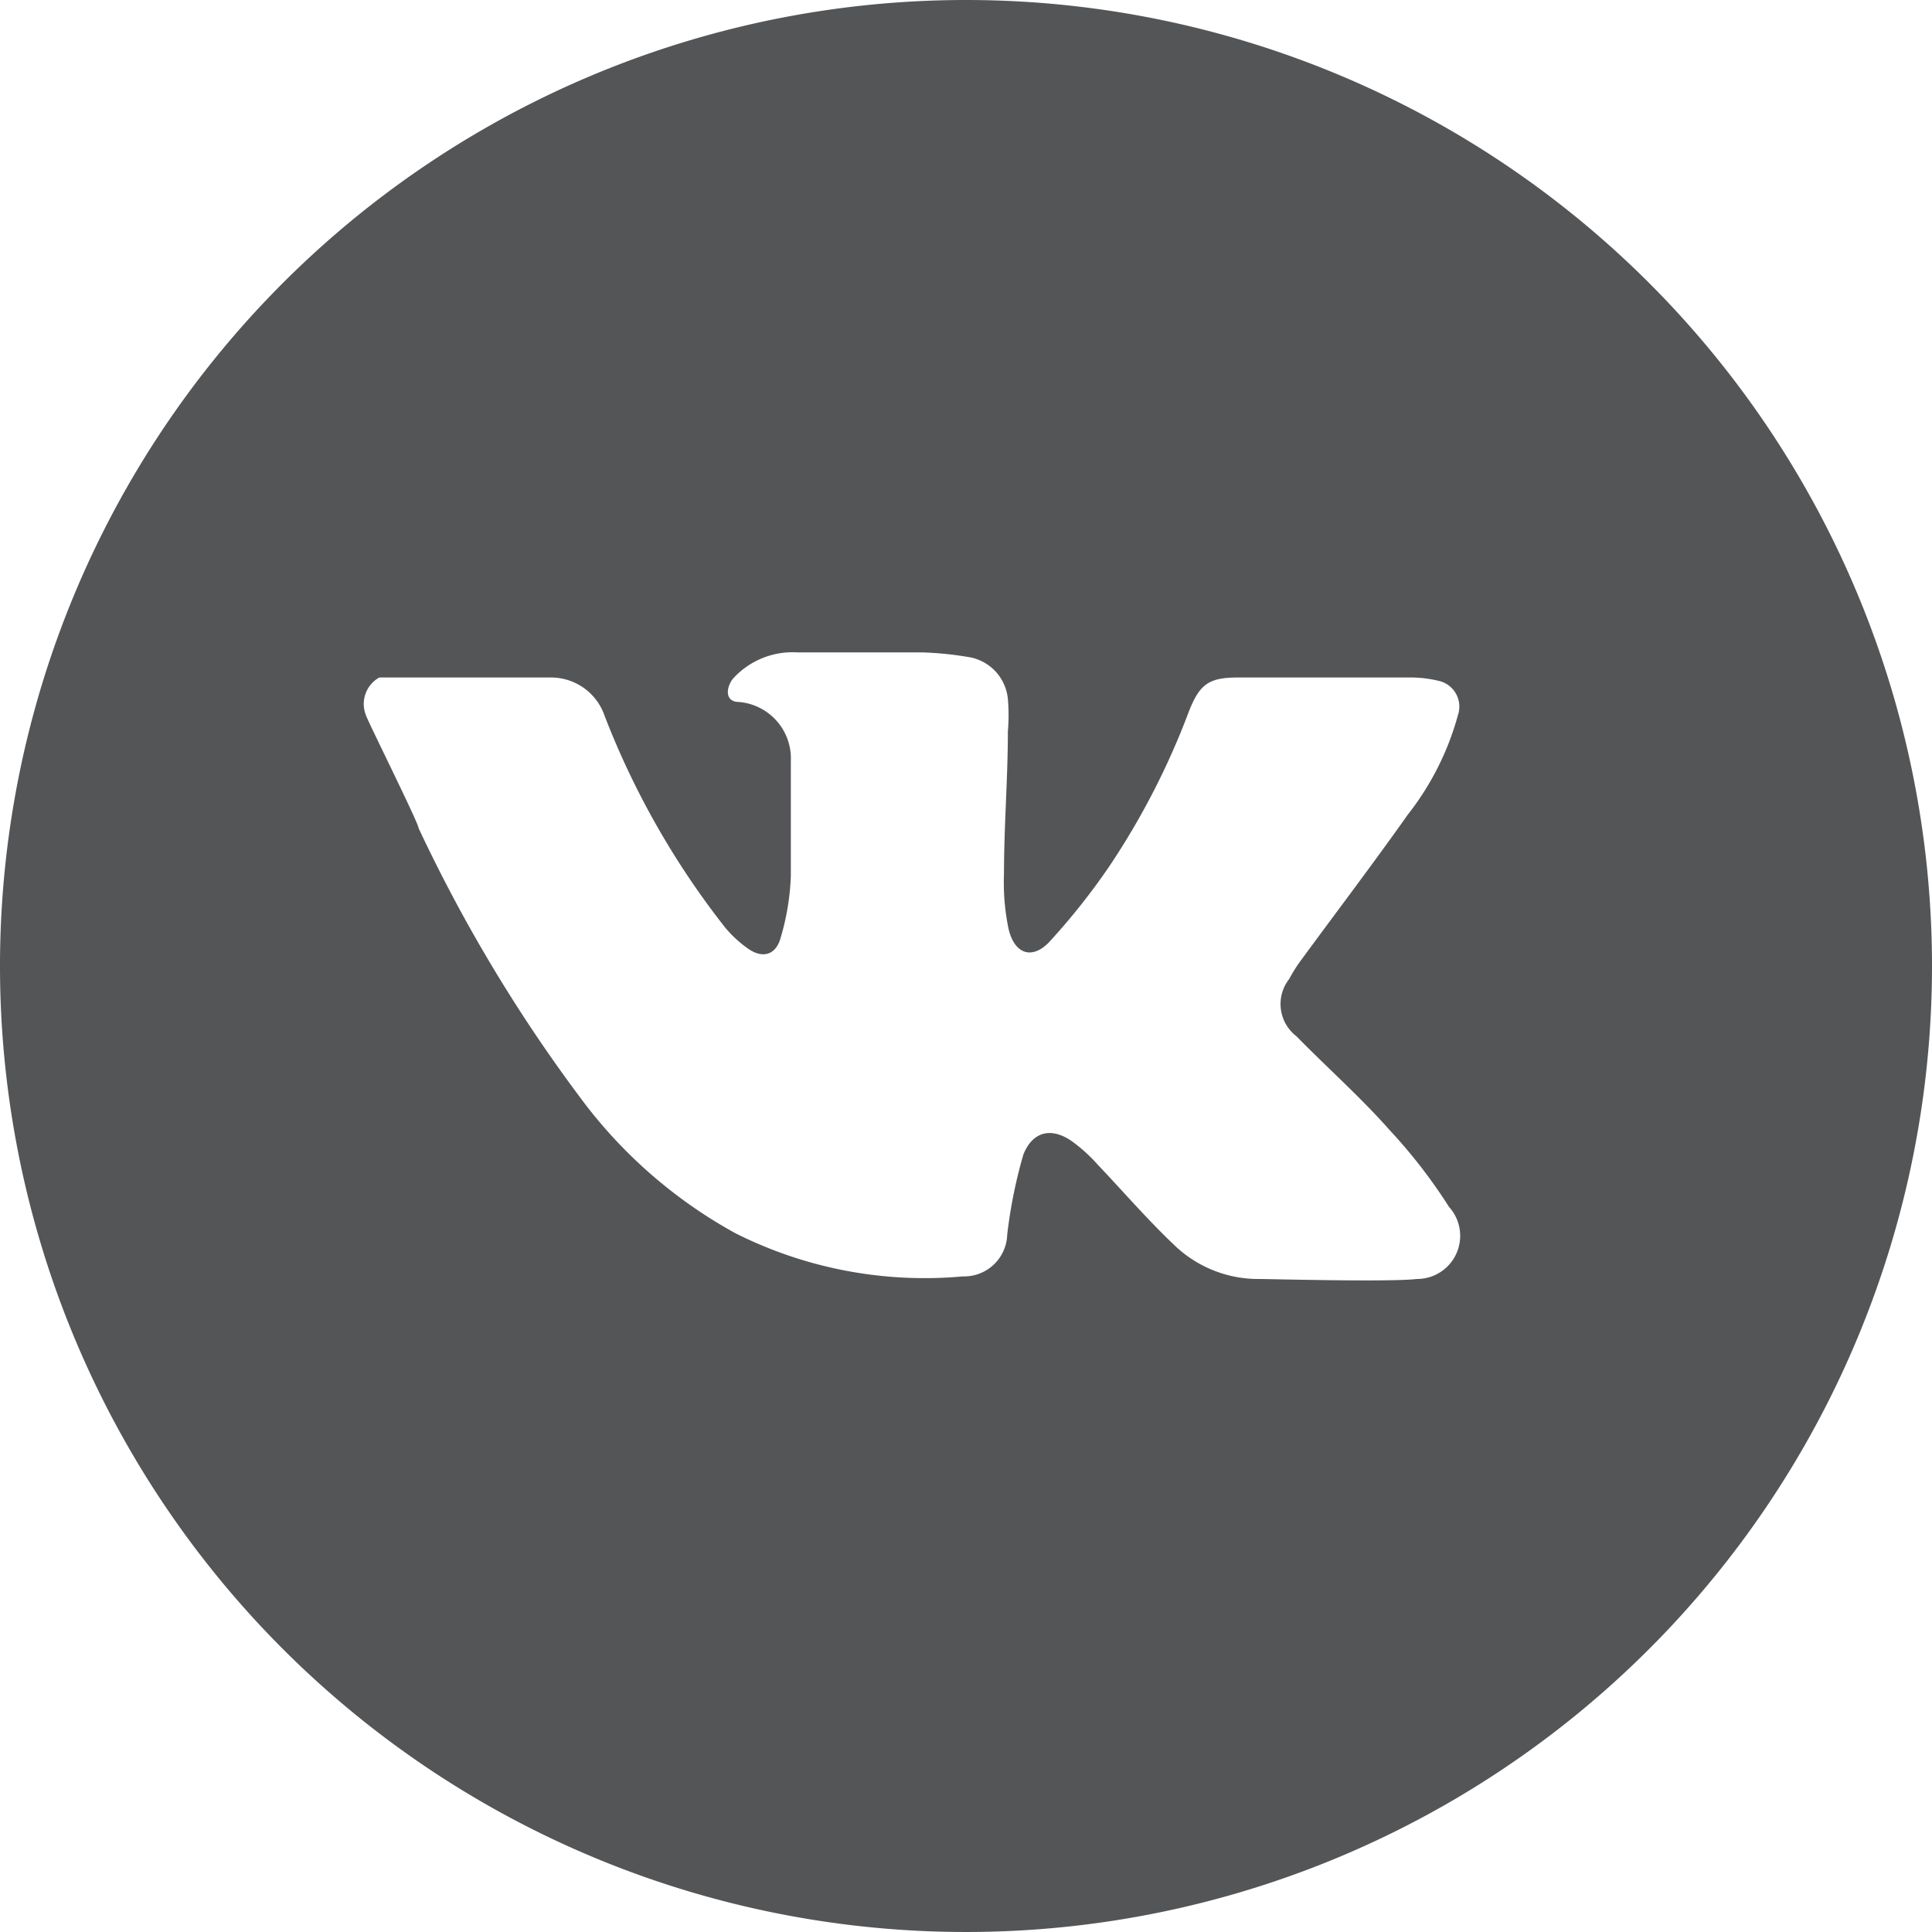 <?xml version="1.0" encoding="UTF-8"?> <svg xmlns="http://www.w3.org/2000/svg" viewBox="0 0 30 30"> <defs> <style>.cls-1{fill:#545557;}</style> </defs> <g id="Layer_2" data-name="Layer 2"> <g id="Layer_1-2" data-name="Layer 1"> <path class="cls-1" d="M15,0A15,15,0,1,0,30,15,15,15,0,0,0,15,0Zm7,19.86c-.4.05-2.33,0-2.43,0a1.88,1.88,0,0,1-1.35-.54c-.41-.39-.78-.82-1.17-1.23a2.5,2.5,0,0,0-.38-.35c-.32-.24-.63-.19-.78.19a7.63,7.63,0,0,0-.25,1.24.67.67,0,0,1-.69.65,6.54,6.54,0,0,1-3.53-.67,7.47,7.47,0,0,1-2.33-2A24,24,0,0,1,6.5,12.86c0-.08-.8-1.68-.82-1.76a.47.47,0,0,1,.21-.58c.14,0,2.62,0,2.66,0a.88.88,0,0,1,.84.6,12.75,12.75,0,0,0,1.86,3.27,1.8,1.8,0,0,0,.38.35c.21.14.4.09.48-.14a3.81,3.81,0,0,0,.17-1c0-.67,0-1.11,0-1.78a.88.88,0,0,0-.81-.92c-.2,0-.21-.2-.09-.36a1.25,1.25,0,0,1,1-.41c.64,0,1.28,0,1.92,0a5.16,5.16,0,0,1,.78.08.73.73,0,0,1,.57.64,2.92,2.92,0,0,1,0,.51c0,.73-.06,1.46-.06,2.2a3.57,3.57,0,0,0,.07.86c.09.39.36.49.63.21a10.38,10.38,0,0,0,.93-1.17,11.69,11.69,0,0,0,1.24-2.41c.17-.43.31-.53.77-.53H21.9a1.84,1.84,0,0,1,.47.06.41.41,0,0,1,.27.52,4.36,4.36,0,0,1-.78,1.55c-.53.75-1.1,1.5-1.65,2.25a2.2,2.2,0,0,0-.19.3.63.63,0,0,0,.11.89c.48.49,1,.95,1.45,1.46a8.21,8.21,0,0,1,.92,1.19A.67.67,0,0,1,22,19.86Z"></path> </g> </g> </svg> 